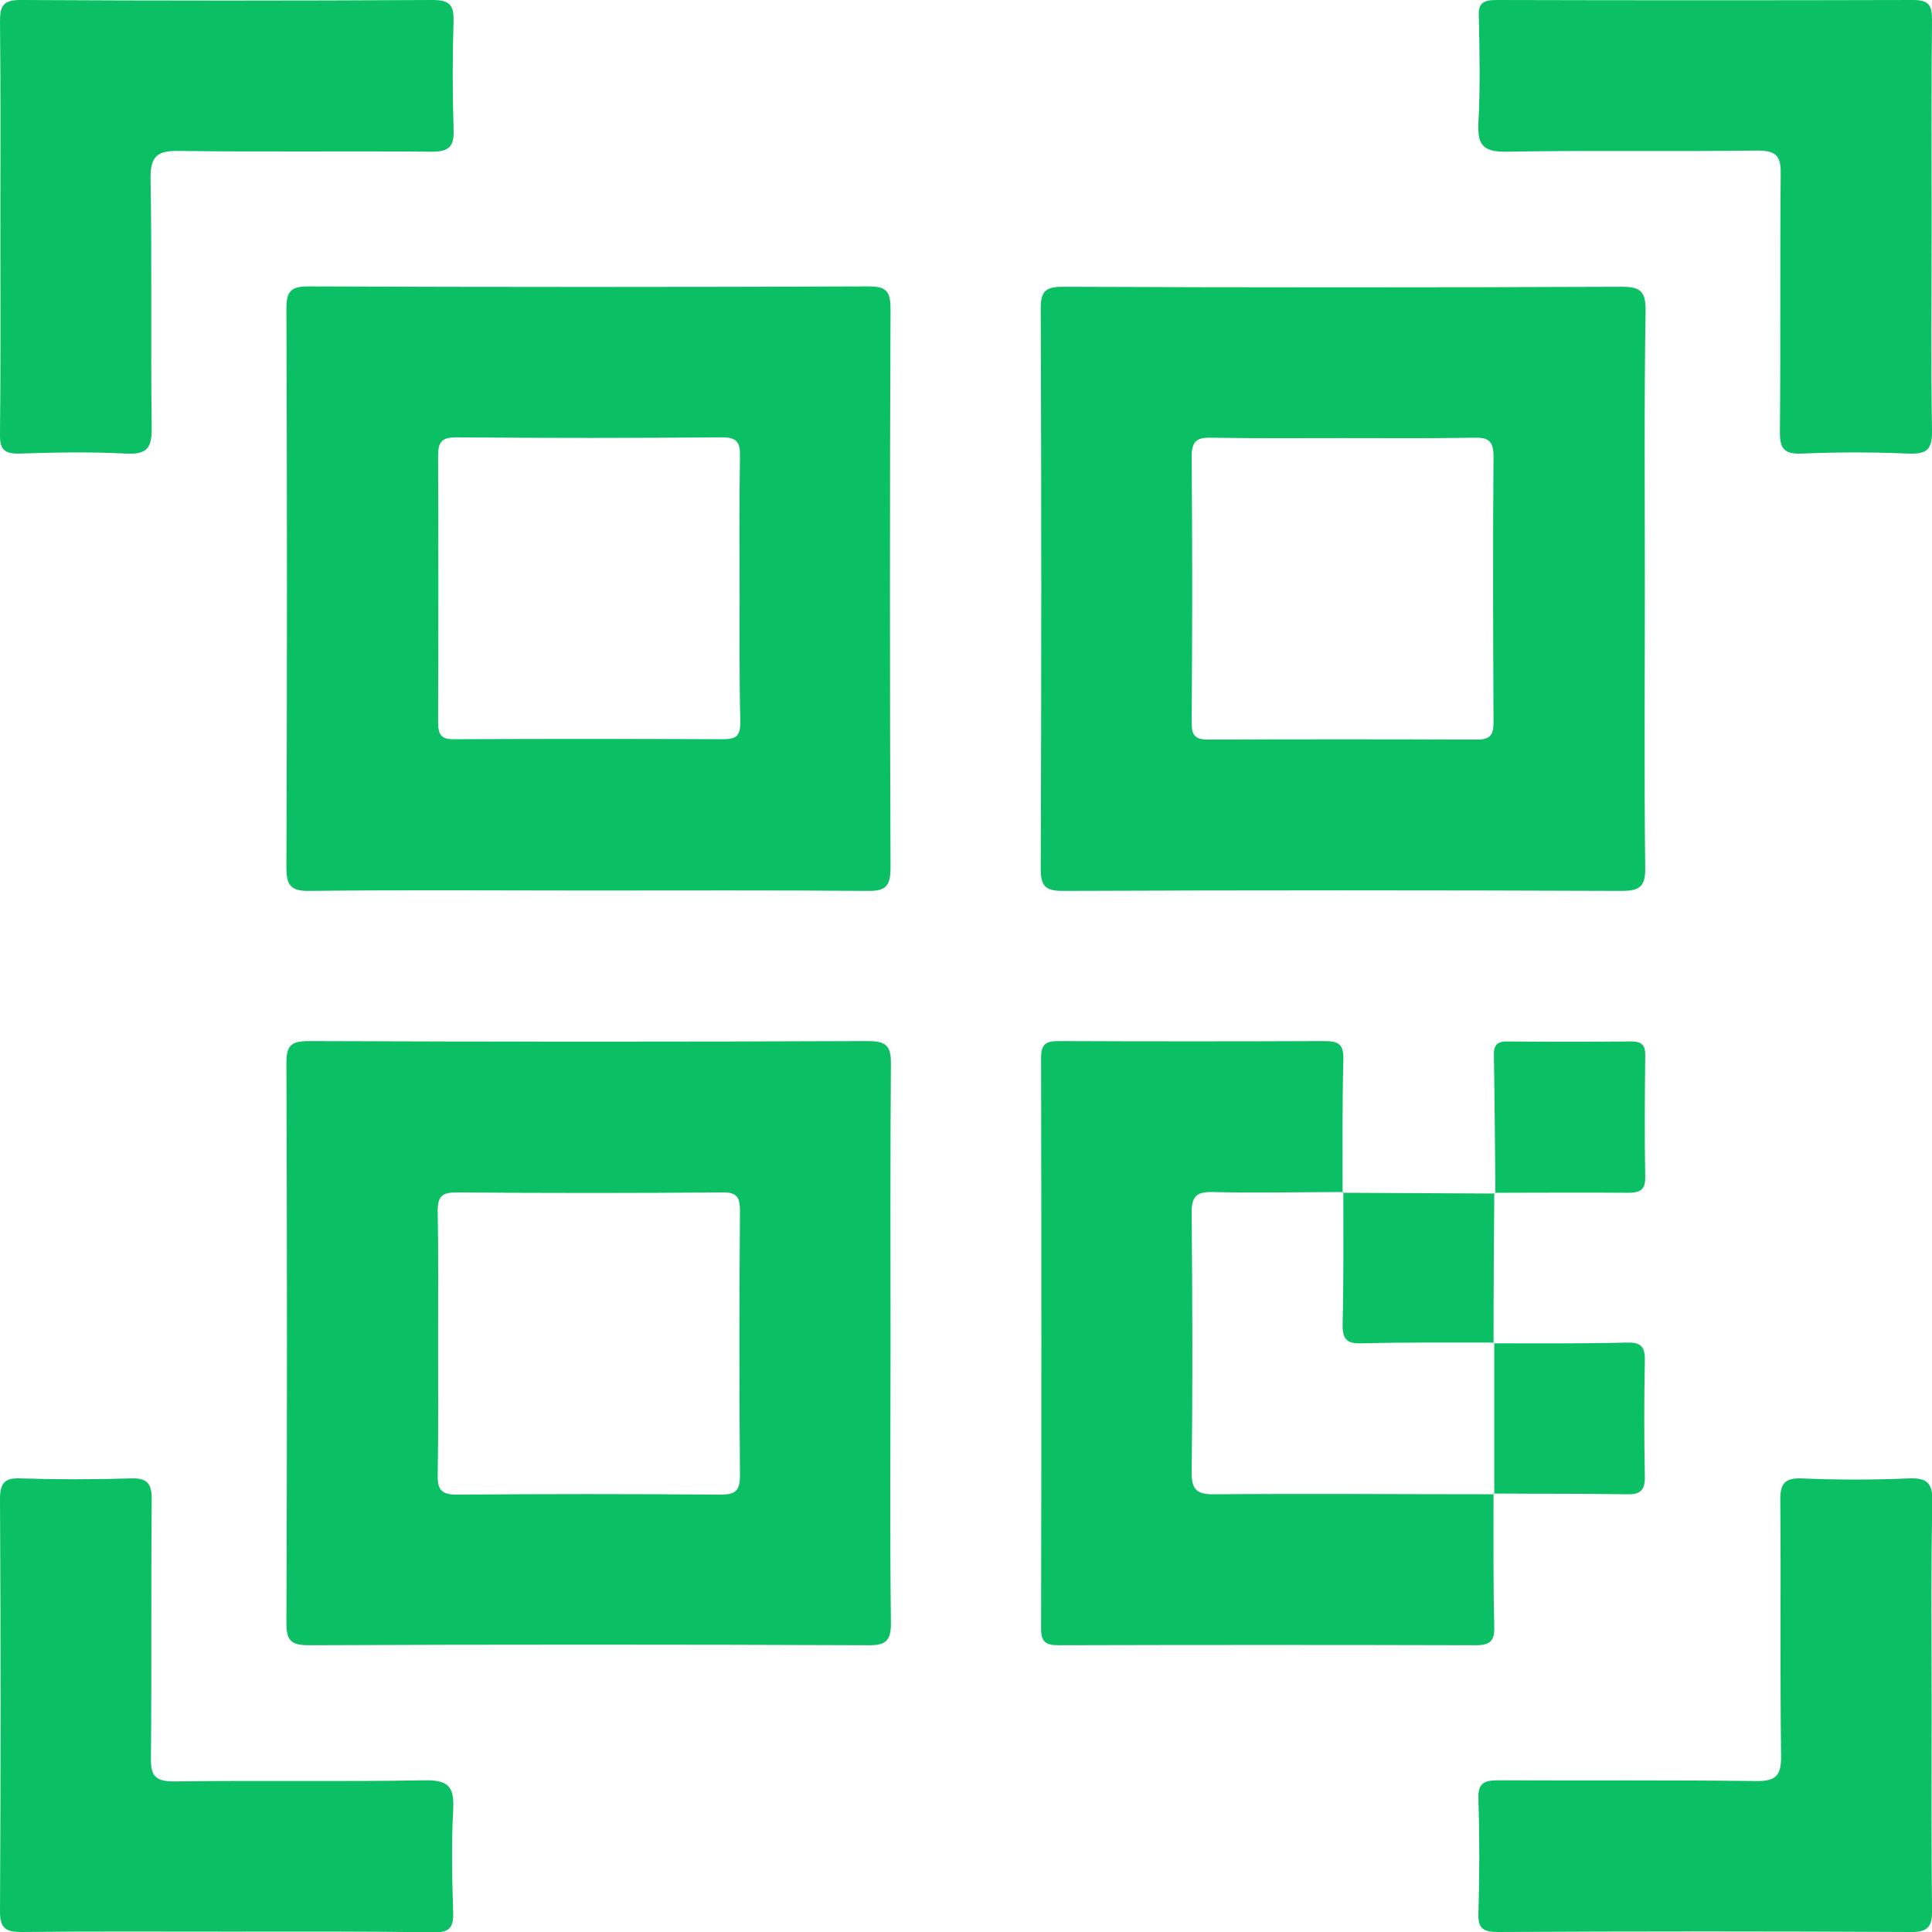 <?xml version="1.0" encoding="utf-8"?>
<!-- Generator: Adobe Illustrator 27.1.0, SVG Export Plug-In . SVG Version: 6.00 Build 0)  -->
<svg version="1.1" id="Layer_1" xmlns="http://www.w3.org/2000/svg" xmlns:xlink="http://www.w3.org/1999/xlink" x="0px" y="0px"
	 viewBox="0 0 512 512" style="enable-background:new 0 0 512 512;" xml:space="preserve">
<style type="text/css">
	.st0{fill:#0BBF64;}
</style>
<g>
	<path class="st0" d="M156,236c-24.6,0-49.3-0.2-73.9,0.1c-5.1,0.1-6.2-1.5-6.2-6.3c0.2-49.3,0.2-98.6,0-147.9c0-4.5,1-6,5.8-6
		c49.5,0.2,99,0.2,148.5,0c4.8,0,5.8,1.4,5.8,6c-0.2,49.3-0.2,98.6,0,147.9c0,4.8-1,6.4-6.1,6.3C205.3,235.9,180.7,236,156,236z
		 M196,156.2c0-11.8-0.1-23.5,0.1-35.3c0.1-3.6-0.8-5-4.7-5c-23.5,0.2-47,0.2-70.5,0c-3.8,0-4.8,1.2-4.8,4.9c0.1,23.5,0.1,47,0,70.5
		c0,3.3,0.7,4.7,4.4,4.6c23.7-0.1,47.5-0.1,71.2,0c3.6,0,4.5-1.1,4.5-4.6C195.9,179.8,196,168,196,156.2z"/>
	<path class="st0" d="M435.9,156c0,24.6-0.2,49.3,0.1,73.9c0.1,5.1-1.5,6.2-6.3,6.2c-49.3-0.2-98.6-0.2-147.9,0c-4.5,0-6-1-6-5.8
		c0.2-49.5,0.2-99,0-148.5c0-4.8,1.4-5.8,6-5.8c49.3,0.2,98.6,0.2,147.9,0c4.8,0,6.4,1,6.4,6.1C435.7,106.7,435.9,131.4,435.9,156z
		 M355.9,116.1c-11.5,0-23.1,0.1-34.6-0.1c-3.7-0.1-5.5,0.5-5.5,4.9c0.2,23.5,0.2,47,0,70.5c0,3.4,0.8,4.6,4.4,4.6
		c23.7-0.1,47.5-0.1,71.2,0c3.6,0,4.4-1.3,4.4-4.6c-0.1-23.5-0.2-47,0-70.5c0-4.5-1.8-5-5.5-4.9C379,116.2,367.5,116.1,355.9,116.1z
		"/>
	<path class="st0" d="M236,356.6c0,24.4-0.2,48.9,0.1,73.3c0.1,5.1-1.5,6.2-6.3,6.1c-49.3-0.2-98.6-0.2-147.9,0c-4.5,0-6-1-6-5.8
		c0.2-49.5,0.2-99,0-148.5c0-4.8,1.4-5.8,6-5.8c49.3,0.2,98.6,0.2,147.9,0c4.8,0,6.4,1,6.3,6.1C235.9,306.9,236,331.7,236,356.6z
		 M116.1,355.4c0,11.8,0.1,23.5-0.1,35.3c-0.1,3.8,0.7,5.4,5,5.4c23.3-0.2,46.6-0.2,69.9,0c4.1,0,5.2-1.1,5.2-5.2
		c-0.2-23.3-0.2-46.6,0-69.9c0-3.6-0.7-5.1-4.7-5c-23.5,0.2-47,0.2-70.5,0c-3.8,0-4.9,1.1-4.9,4.9
		C116.2,332.3,116.1,343.8,116.1,355.4z"/>
	<path class="st0" d="M395.8,395.8c0,11.8-0.1,23.5,0.2,35.3c0.1,3.8-1.1,4.9-4.9,4.9c-36.9-0.1-73.7-0.1-110.6,0
		c-3.3,0-4.6-0.8-4.6-4.4c0.1-50.4,0.1-100.8,0-151.3c0-3.6,1.3-4.4,4.6-4.4c23.5,0.1,47.1,0.1,70.6,0c3.8,0,5,1,4.9,4.9
		c-0.3,11.8-0.2,23.5-0.2,35.3l0.2-0.2c-11.5,0-23.1,0.3-34.6,0c-4.3-0.1-5.6,1.1-5.6,5.5c0.2,22.8,0.3,45.7,0,68.5
		c-0.1,5.2,1.6,6.2,6.4,6.1c24.6-0.2,49.2,0,73.8,0C396,396,395.8,395.8,395.8,395.8z"/>
	<path class="st0" d="M0.1,60.3C0.1,42.1,0.2,23.9,0,5.7C0,1.6,0.8,0,5.4,0c36.4,0.2,72.8,0.2,109.3,0c4.5,0,5.6,1.4,5.5,5.6
		c-0.3,9.5-0.3,19.1,0,28.6c0.2,4.6-1.1,6-5.8,6C92.1,40,69.9,40.3,47.7,40c-5.8-0.1-7.9,1.1-7.8,7.4c0.4,22,0,44,0.3,66
		c0.1,5.7-1.6,7.1-7,6.8c-9.3-0.5-18.7-0.3-28,0c-4.1,0.1-5.3-1.1-5.2-5.2C0.2,96.8,0.1,78.5,0.1,60.3z"/>
	<path class="st0" d="M511.9,60.8c0,17.8-0.2,35.5,0.1,53.3c0.1,5.2-1.5,6.3-6.4,6.1c-9.3-0.4-18.7-0.4-28,0c-4.7,0.2-6-1.2-5.9-5.9
		c0.2-22.7,0-45.3,0.2-68c0.1-4.8-1-6.4-6.1-6.4c-22.2,0.3-44.4-0.1-66.6,0.3c-6.4,0.1-7.7-2-7.4-7.8c0.5-9.3,0.3-18.7,0.1-28
		c-0.2-3.4,1-4.4,4.5-4.4c36.9,0.1,73.7,0.1,110.6,0c4.5,0,5,1.7,5,5.5C511.8,23.9,511.9,42.3,511.9,60.8z"/>
	<path class="st0" d="M60.3,511.9c-18.2,0-36.4-0.1-54.6,0.1c-4.2,0-5.7-1-5.7-5.5c0.2-36.4,0.2-72.8,0-109.3c0-4.5,1.5-5.6,5.7-5.4
		c9.5,0.3,19.1,0.3,28.6,0c4.7-0.2,6,1.2,5.9,5.9c-0.2,22.7,0,45.3-0.2,68c-0.1,4.8,1,6.4,6.1,6.4c22.2-0.3,44.4,0.1,66.6-0.3
		c6.4-0.1,7.7,2,7.4,7.8c-0.5,9.1-0.3,18.2,0,27.3c0.1,4.2-1.2,5.2-5.2,5.2C96.7,511.8,78.5,511.9,60.3,511.9z"/>
	<path class="st0" d="M511.9,451.9c0,18-0.1,36,0.1,54c0.1,4.3-0.7,6.2-5.7,6.1c-36.4-0.2-72.8-0.2-109.3,0c-4.1,0-5.4-1-5.2-5.2
		c0.3-10,0.3-20,0-30c-0.2-4.4,1.6-5,5.4-5c22.7,0.1,45.3-0.1,68,0.2c5.7,0.1,6.9-1.6,6.8-7c-0.3-22.4,0-44.9-0.2-67.3
		c-0.1-4.7,1.3-6.1,5.9-5.9c9.3,0.4,18.7,0.4,28,0c4.8-0.2,6.5,1,6.4,6.1C511.7,415.9,511.9,433.9,511.9,451.9z"/>
	<path class="st0" d="M396.3,316.3c-0.1-12.2-0.2-24.3-0.4-36.5c-0.1-2.9,0.9-3.9,3.8-3.8c10.9,0.1,21.7,0.1,32.6,0
		c3,0,3.8,1.2,3.7,3.9c-0.1,10.6-0.2,21.3,0,31.9c0.1,3.7-1.5,4.3-4.7,4.3c-11.7-0.1-23.5,0-35.2,0
		C396,316.1,396.3,316.3,396.3,316.3z"/>
	<path class="st0" d="M355.8,316.1c13.5,0.1,26.9,0.1,40.4,0.2l-0.2-0.2c-0.1,13.3-0.2,26.6-0.2,39.9l0.2-0.2
		c-11.8,0-23.5-0.1-35.3,0.2c-3.8,0.1-4.9-1.1-4.9-4.9c0.3-11.8,0.2-23.5,0.2-35.3C356,315.9,355.8,316.1,355.8,316.1z"/>
	<path class="st0" d="M395.8,356c11.7,0,23.5,0.1,35.2-0.2c3.7-0.1,5,0.9,4.9,4.8c-0.2,10.2-0.2,20.4,0,30.6
		c0.1,3.9-1.3,4.9-4.9,4.8c-11.7-0.2-23.5-0.1-35.2-0.2l0.2,0.2c0-13.4,0-26.8,0-40.2L395.8,356z"/>
</g>
</svg>
